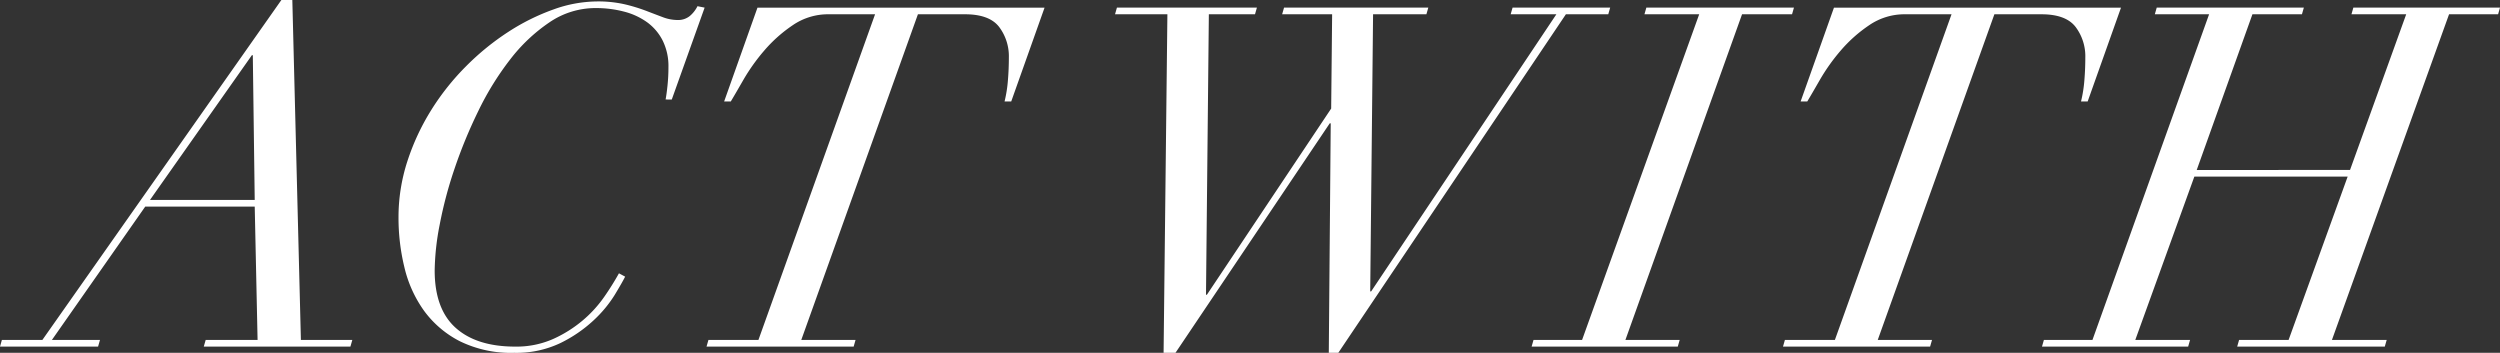 <svg xmlns="http://www.w3.org/2000/svg" width="414.829" height="58.539" viewBox="0 0 414.829 58.539"><rect x="0" y="0" width="414.829" height="58.539" fill="#333333" stroke="none"/><path id="Path_411" data-name="Path 411" d="M-165.663-48.348l.316,24.016h-17.38l16.906-24.016ZM-207.3-1.106-207.612,0h16.274l.316-1.106H-199l15.484-22.12h18.17l.474,22.12h-8.611L-173.8,0h24.332l.316-1.106h-8.532l-1.422-56.406h-1.817L-200.581-1.106ZM-96.143-41l5.451-15.247-1.185-.237a5.086,5.086,0,0,1-1.264,1.62,3.062,3.062,0,0,1-2.054.671,6.957,6.957,0,0,1-2.449-.474q-1.264-.474-2.8-1.066a28.126,28.126,0,0,0-3.516-1.067,19.765,19.765,0,0,0-4.582-.474,21.75,21.75,0,0,0-7.268,1.343,35.855,35.855,0,0,0-7.465,3.713,42.427,42.427,0,0,0-6.992,5.688,40.949,40.949,0,0,0-5.807,7.307,38.359,38.359,0,0,0-3.95,8.493,30.008,30.008,0,0,0-1.462,9.322,34.718,34.718,0,0,0,.988,8.3,20.366,20.366,0,0,0,3.239,7.149,16.848,16.848,0,0,0,5.925,5.056,19.227,19.227,0,0,0,9.046,1.936,16.949,16.949,0,0,0,7.663-1.62,22.626,22.626,0,0,0,5.491-3.753,20.606,20.606,0,0,0,3.515-4.227q1.264-2.093,1.738-3.041l-1.027-.553A45.577,45.577,0,0,1-107.321-8.3a20.186,20.186,0,0,1-3.595,3.95,20.9,20.9,0,0,1-4.9,3.081A15.046,15.046,0,0,1-122.134,0q-6.4,0-9.875-3.121t-3.476-9.52a42.11,42.11,0,0,1,.829-7.584,69.024,69.024,0,0,1,2.449-9.243,80.17,80.17,0,0,1,3.95-9.6,48.128,48.128,0,0,1,5.293-8.572,28.081,28.081,0,0,1,6.518-6.162,13.554,13.554,0,0,1,7.663-2.37,18.26,18.26,0,0,1,4.74.592,11.422,11.422,0,0,1,3.831,1.778,8.489,8.489,0,0,1,2.568,3.042,9.526,9.526,0,0,1,.948,4.385,29.421,29.421,0,0,1-.158,3.081q-.158,1.5-.316,2.291ZM-62.41-55.142-81.765-1.106H-90.06L-90.376,0h24.411l.316-1.106h-9.006L-55.3-55.142h7.821q4.029,0,5.649,2.093a8.078,8.078,0,0,1,1.619,5.1q0,1.9-.158,3.792a21.836,21.836,0,0,1-.553,3.476h1.106l5.53-15.563H-81.923l-5.53,15.563h1.106q.711-1.185,2.094-3.594A32.073,32.073,0,0,1-80.817-49.1a23.478,23.478,0,0,1,4.74-4.226,10.348,10.348,0,0,1,5.925-1.817Zm48.506,0-.632,56.169h1.975l25.6-38.078h.158L12.877,1.027h1.58L52.219-55.142H59.25l.316-1.106H43.371l-.316,1.106h7.584L19.908-9.164H19.75l.474-45.978h8.848l.316-1.106H5.451l-.316,1.106H13.43L13.272-39.5-7.347-8.611H-7.5l.474-46.531H.632l.316-1.106H-22.278l-.316,1.106ZM46.847-1.106,46.531,0H70.784L71.1-1.106H62.094L81.449-55.142h8.295l.316-1.106H65.57l-.316,1.106h9.085L54.905-1.106Zm69.362-54.036L96.854-1.106H88.559L88.243,0h24.411l.316-1.106h-9.006l19.355-54.036h7.821q4.029,0,5.648,2.093a8.078,8.078,0,0,1,1.619,5.1q0,1.9-.158,3.792a21.835,21.835,0,0,1-.553,3.476H138.8l5.53-15.563H96.7l-5.53,15.563h1.106q.711-1.185,2.094-3.594A32.073,32.073,0,0,1,97.8-49.1a23.478,23.478,0,0,1,4.74-4.226,10.348,10.348,0,0,1,5.925-1.817ZM131.535-1.106,131.219,0h24.253l.316-1.106H146.7l9.8-27.1h25.438l-9.8,27.1h-8.216L163.609,0H188.1l.316-1.106H179.33l19.434-54.036H206.9l.316-1.106H182.885l-.316,1.106h9.085l-9.322,25.833H156.894l9.243-25.833h8.216l.316-1.106H150.258l-.316,1.106h9.006L139.593-1.106Z" transform="translate(207.612 57.512)" fill="#fff"></path></svg>